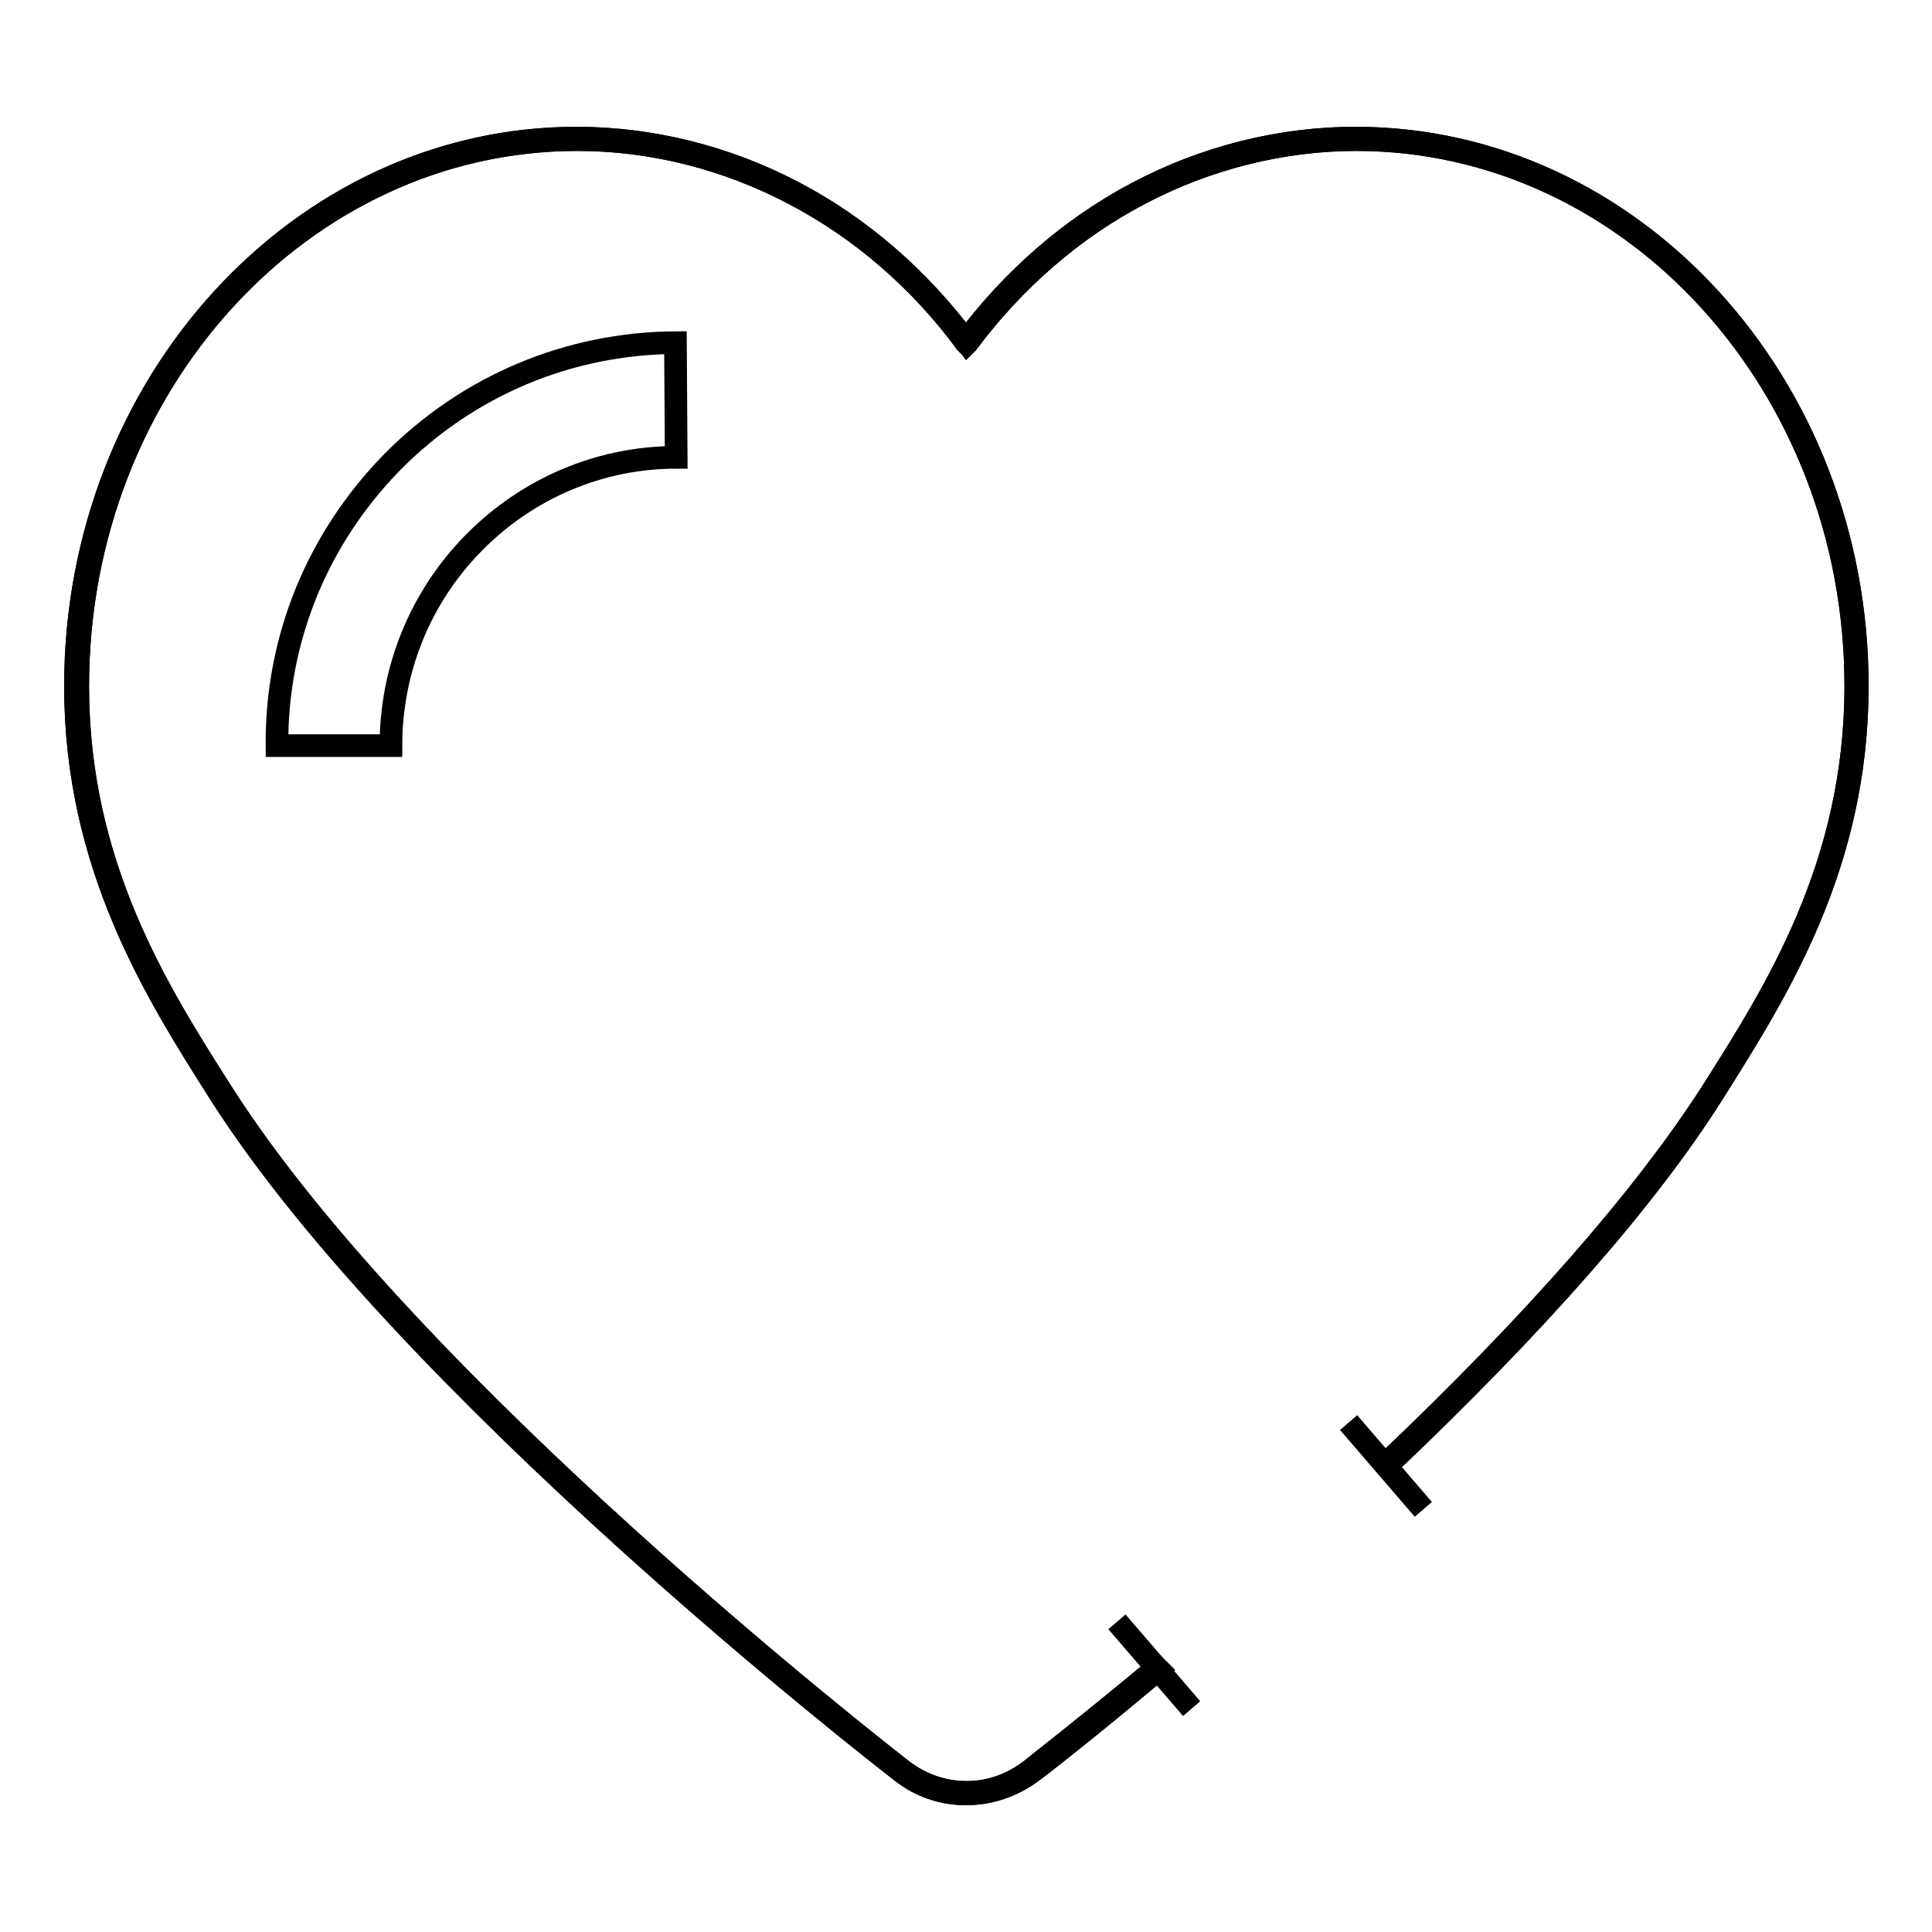 <?xml version="1.0" encoding="utf-8"?>
<!-- Svg Vector Icons : http://www.onlinewebfonts.com/icon -->
<!DOCTYPE svg PUBLIC "-//W3C//DTD SVG 1.1//EN" "http://www.w3.org/Graphics/SVG/1.1/DTD/svg11.dtd">
<svg version="1.1" xmlns="http://www.w3.org/2000/svg" xmlns:xlink="http://www.w3.org/1999/xlink" x="0px" y="0px" viewBox="0 0 256 256" enable-background="new 0 0 256 256" xml:space="preserve">
<g><g><path stroke-width="3" fill-opacity="0" stroke="#000000"  d="M128,237.7c-3.1,0-6.1-1-8.6-3c-2.6-2-65.3-50.7-90.2-89.7C20.7,131.6,10,114.8,10,90.9c0-40,29.8-72.6,66.4-72.6c9.9,0,19.9,2.5,28.8,7.2c8.8,4.6,16.6,11.4,22.8,19.7c6.1-8.2,14-15.1,22.8-19.7c8.9-4.7,18.9-7.2,28.8-7.2c36.7,0,66.5,32.6,66.5,72.6c0,23.9-10.7,40.6-19.2,54.1c-8.8,13.9-23.3,30.4-43.1,49.2l-0.2-0.2c19.8-18.8,34.2-35.3,43.1-49.1c8.5-13.4,19.2-30.1,19.2-54c0-39.9-29.7-72.4-66.2-72.4c-9.8,0-19.8,2.5-28.7,7.2c-8.8,4.6-16.7,11.5-22.8,19.7l-0.1,0.1l-0.1-0.1c-6.1-8.3-14-15.1-22.8-19.7c-8.9-4.7-18.8-7.2-28.7-7.2c-36.5,0-66.2,32.5-66.2,72.4c0,23.8,10.6,40.5,19.2,54c24.9,39,87.4,87.6,90.1,89.7c2.5,1.9,5.4,2.9,8.5,2.9c3,0,5.9-1,8.4-2.9c0.7-0.6,7.2-5.6,16.8-13.6l0.2,0.2c-9.5,8-16.1,13.1-16.8,13.6C134.1,236.7,131.1,237.7,128,237.7z"/><path stroke-width="3" fill-opacity="0" stroke="#000000"  d="M128,237.7c-3.1,0-6.1-1-8.6-3c-2.6-2-65.3-50.7-90.2-89.7C20.7,131.6,10,114.8,10,90.9c0-40,29.8-72.6,66.4-72.6c9.9,0,19.9,2.5,28.8,7.2c8.8,4.6,16.6,11.4,22.8,19.7c6.1-8.2,14-15.1,22.8-19.7c8.9-4.7,18.9-7.2,28.8-7.2c36.7,0,66.5,32.6,66.5,72.6c0,23.9-10.7,40.6-19.2,54.1c-8.8,13.9-23.3,30.4-43.1,49.2l-0.2-0.2c19.8-18.8,34.2-35.3,43.1-49.1c8.5-13.4,19.2-30.1,19.2-54c0-39.9-29.7-72.4-66.2-72.4c-9.8,0-19.8,2.5-28.7,7.2c-8.8,4.6-16.7,11.5-22.8,19.7l-0.1,0.1l-0.1-0.1c-6.1-8.3-14-15.1-22.8-19.7c-8.9-4.7-18.8-7.2-28.7-7.2c-36.5,0-66.2,32.5-66.2,72.4c0,23.8,10.6,40.5,19.2,54c24.9,39,87.4,87.6,90.1,89.7c2.5,1.9,5.4,2.9,8.5,2.9c3,0,5.9-1,8.4-2.9c0.7-0.6,7.2-5.6,16.8-13.6l0.2,0.2c-9.5,8-16.1,13.1-16.8,13.6C134.1,236.7,131.1,237.7,128,237.7z"/><path stroke-width="3" fill-opacity="0" stroke="#000000"  d="M178.7,188.5l9.9,11.5L178.7,188.5z"/><path stroke-width="3" fill-opacity="0" stroke="#000000"  d="M157.9,226.4l-9.9-11.5L157.9,226.4z"/><path stroke-width="3" fill-opacity="0" stroke="#000000"  d="M183.6,194.1"/><path stroke-width="3" fill-opacity="0" stroke="#000000"  d="M36.7,98.8c-0.1-14.2,5.4-27.5,15.3-37.6c10-10.1,23.3-15.7,37.5-15.8l0.1,15.2c-10.1,0-19.7,4.1-26.8,11.3c-7.1,7.2-11,16.8-11,26.9L36.7,98.8z"/></g></g>
</svg>